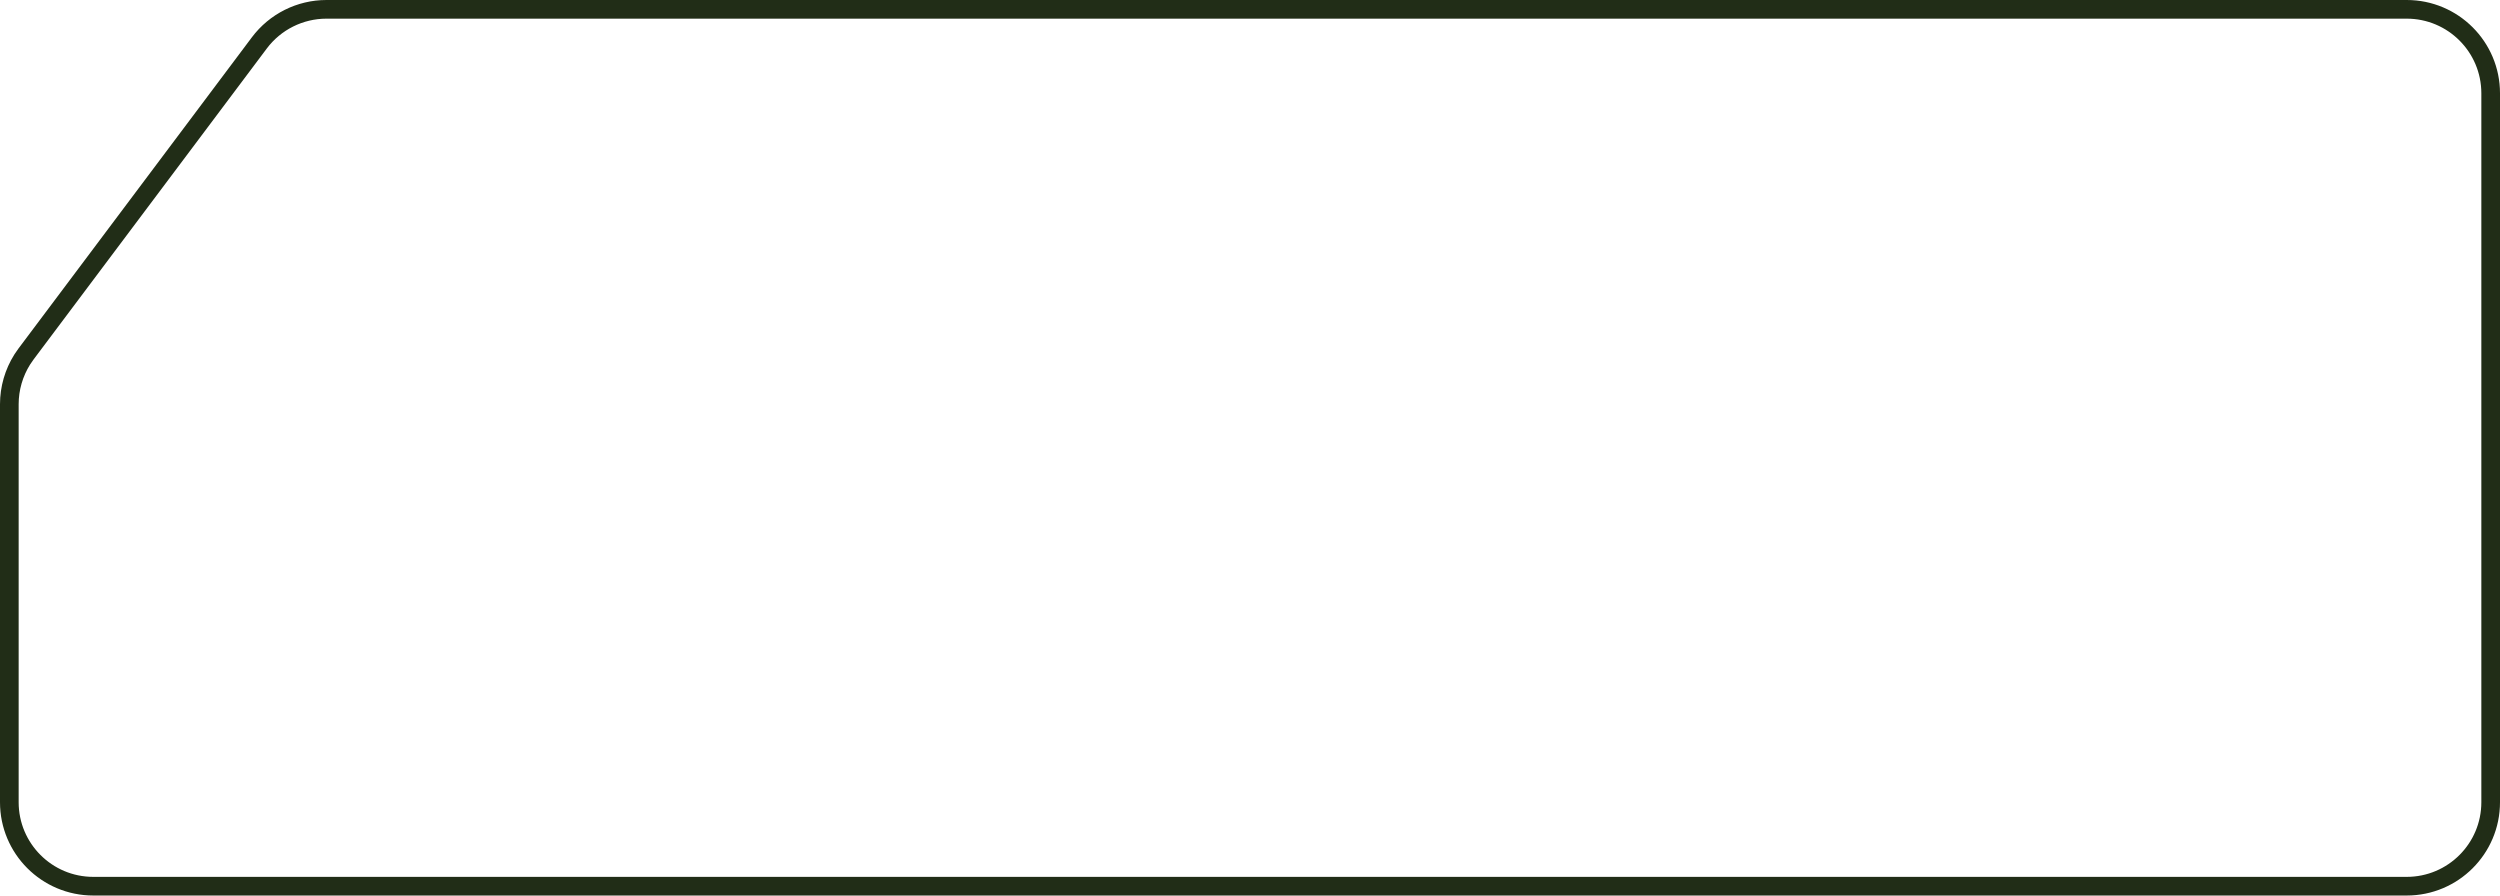 <svg width="134" height="48" viewBox="0 0 134 48" fill="none" xmlns="http://www.w3.org/2000/svg">
<path d="M17.5 0.5H129C131.485 0.5 133.5 2.515 133.5 5V43C133.5 45.485 131.485 47.5 129 47.5H5C2.515 47.5 0.5 45.485 0.5 43V21.667C0.5 20.815 0.742 19.983 1.193 19.267L1.4 18.967L13.9 2.3C14.75 1.167 16.084 0.5 17.5 0.5Z" stroke="#212D17"/>
</svg>
